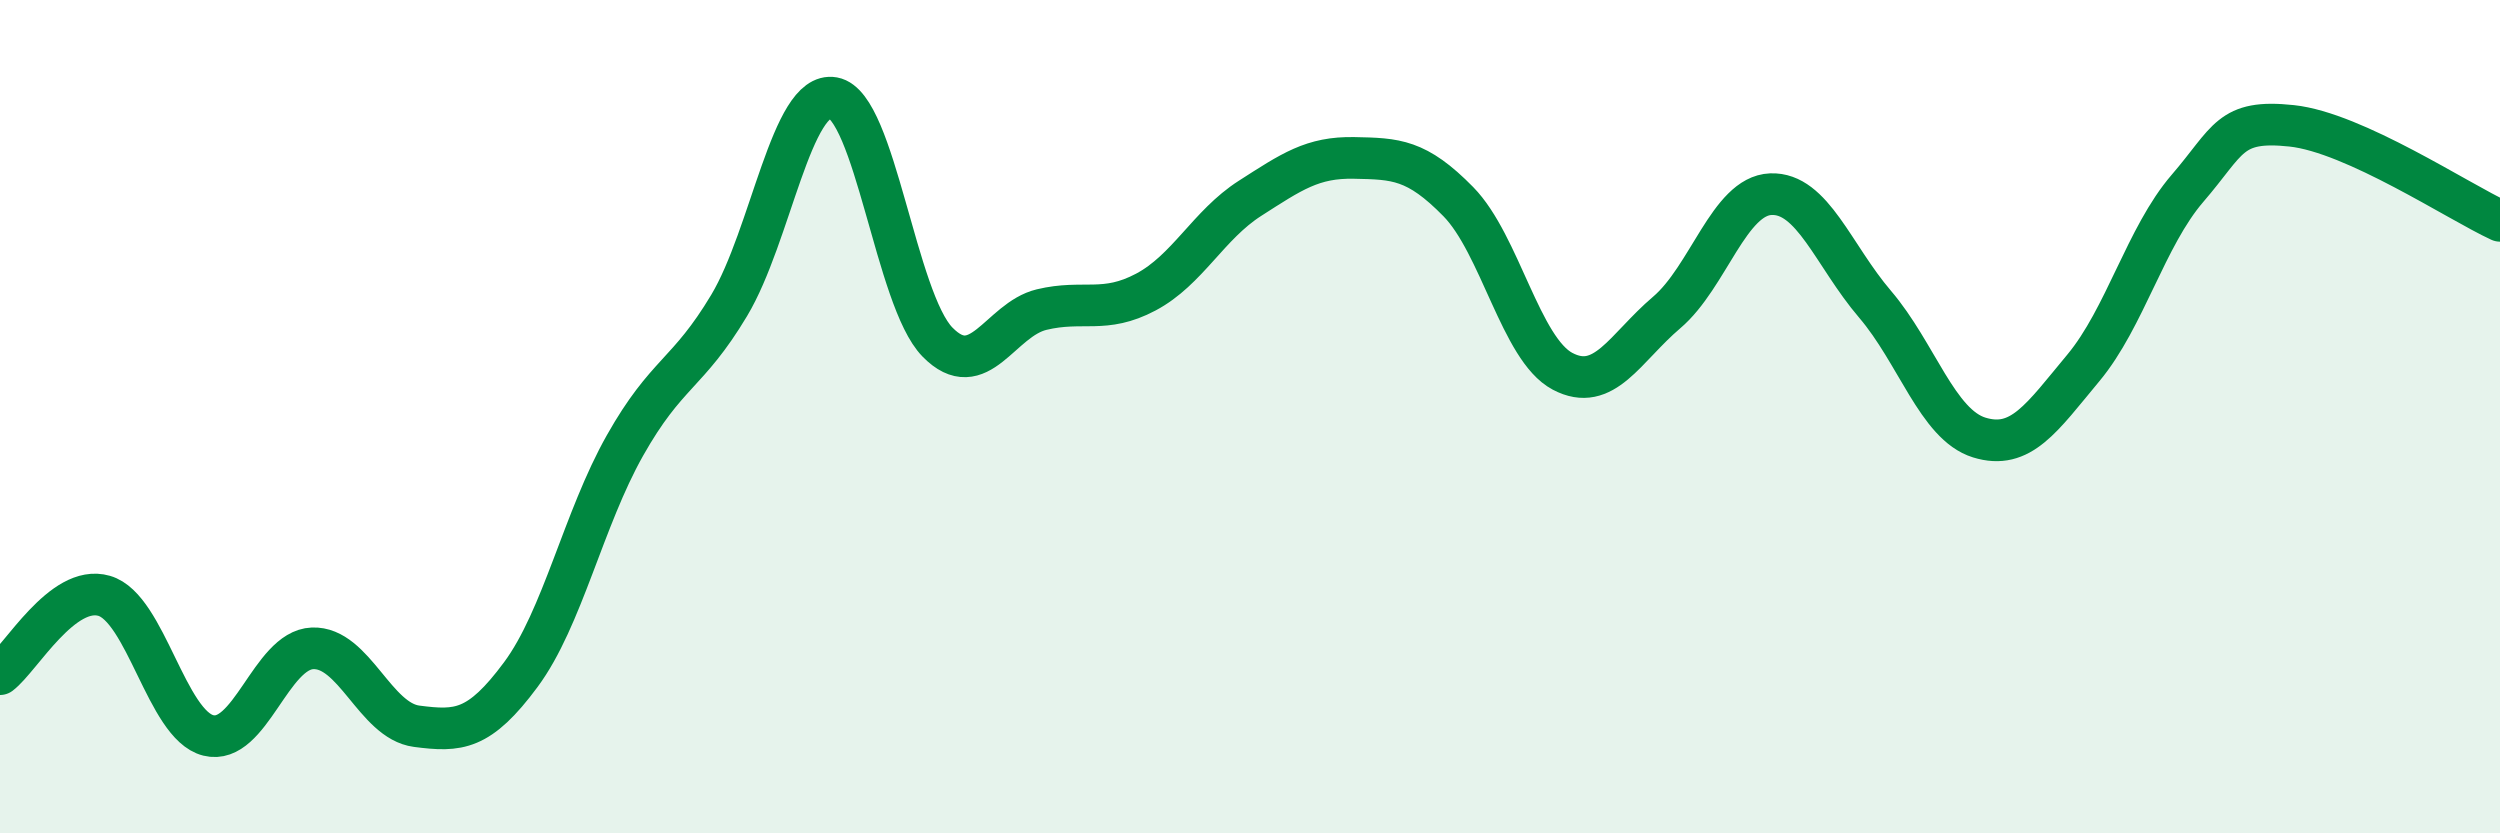
    <svg width="60" height="20" viewBox="0 0 60 20" xmlns="http://www.w3.org/2000/svg">
      <path
        d="M 0,16.18 C 0.5,15.8 1.5,14.01 2.5,14.3 C 3.5,14.59 4,17.4 5,17.65 C 6,17.9 6.5,15.6 7.5,15.56 C 8.5,15.52 9,17.3 10,17.43 C 11,17.56 11.5,17.54 12.5,16.19 C 13.5,14.84 14,12.46 15,10.69 C 16,8.92 16.5,9 17.5,7.33 C 18.5,5.66 19,2.17 20,2.35 C 21,2.53 21.5,7.19 22.5,8.21 C 23.5,9.23 24,7.67 25,7.43 C 26,7.19 26.5,7.54 27.5,7.01 C 28.5,6.48 29,5.4 30,4.76 C 31,4.12 31.5,3.77 32.5,3.79 C 33.5,3.81 34,3.82 35,4.84 C 36,5.86 36.5,8.38 37.5,8.91 C 38.5,9.44 39,8.35 40,7.5 C 41,6.65 41.5,4.7 42.5,4.66 C 43.5,4.62 44,6.13 45,7.3 C 46,8.47 46.5,10.19 47.5,10.5 C 48.5,10.81 49,10.03 50,8.83 C 51,7.63 51.5,5.68 52.5,4.52 C 53.5,3.36 53.5,2.86 55,3.02 C 56.5,3.18 59,4.84 60,5.3L60 20L0 20Z"
        fill="#008740"
        opacity="0.1"
        stroke-linecap="round"
        stroke-linejoin="round"
      />
      <path
        d="M 0,16.18 C 0.5,15.8 1.5,14.01 2.5,14.3 C 3.5,14.59 4,17.4 5,17.65 C 6,17.9 6.5,15.6 7.5,15.56 C 8.5,15.52 9,17.3 10,17.43 C 11,17.56 11.5,17.54 12.5,16.19 C 13.5,14.84 14,12.46 15,10.69 C 16,8.92 16.5,9 17.5,7.33 C 18.5,5.66 19,2.17 20,2.35 C 21,2.53 21.5,7.19 22.5,8.21 C 23.5,9.23 24,7.67 25,7.43 C 26,7.19 26.5,7.54 27.5,7.01 C 28.5,6.48 29,5.4 30,4.76 C 31,4.12 31.5,3.77 32.5,3.79 C 33.5,3.81 34,3.82 35,4.84 C 36,5.86 36.5,8.38 37.5,8.91 C 38.5,9.44 39,8.35 40,7.5 C 41,6.65 41.5,4.7 42.5,4.66 C 43.5,4.62 44,6.13 45,7.3 C 46,8.47 46.5,10.19 47.5,10.5 C 48.5,10.81 49,10.03 50,8.83 C 51,7.63 51.5,5.68 52.5,4.52 C 53.5,3.36 53.5,2.86 55,3.02 C 56.5,3.18 59,4.84 60,5.3"
        stroke="#008740"
        stroke-width="1"
        fill="none"
        stroke-linecap="round"
        stroke-linejoin="round"
      />
    </svg>
  